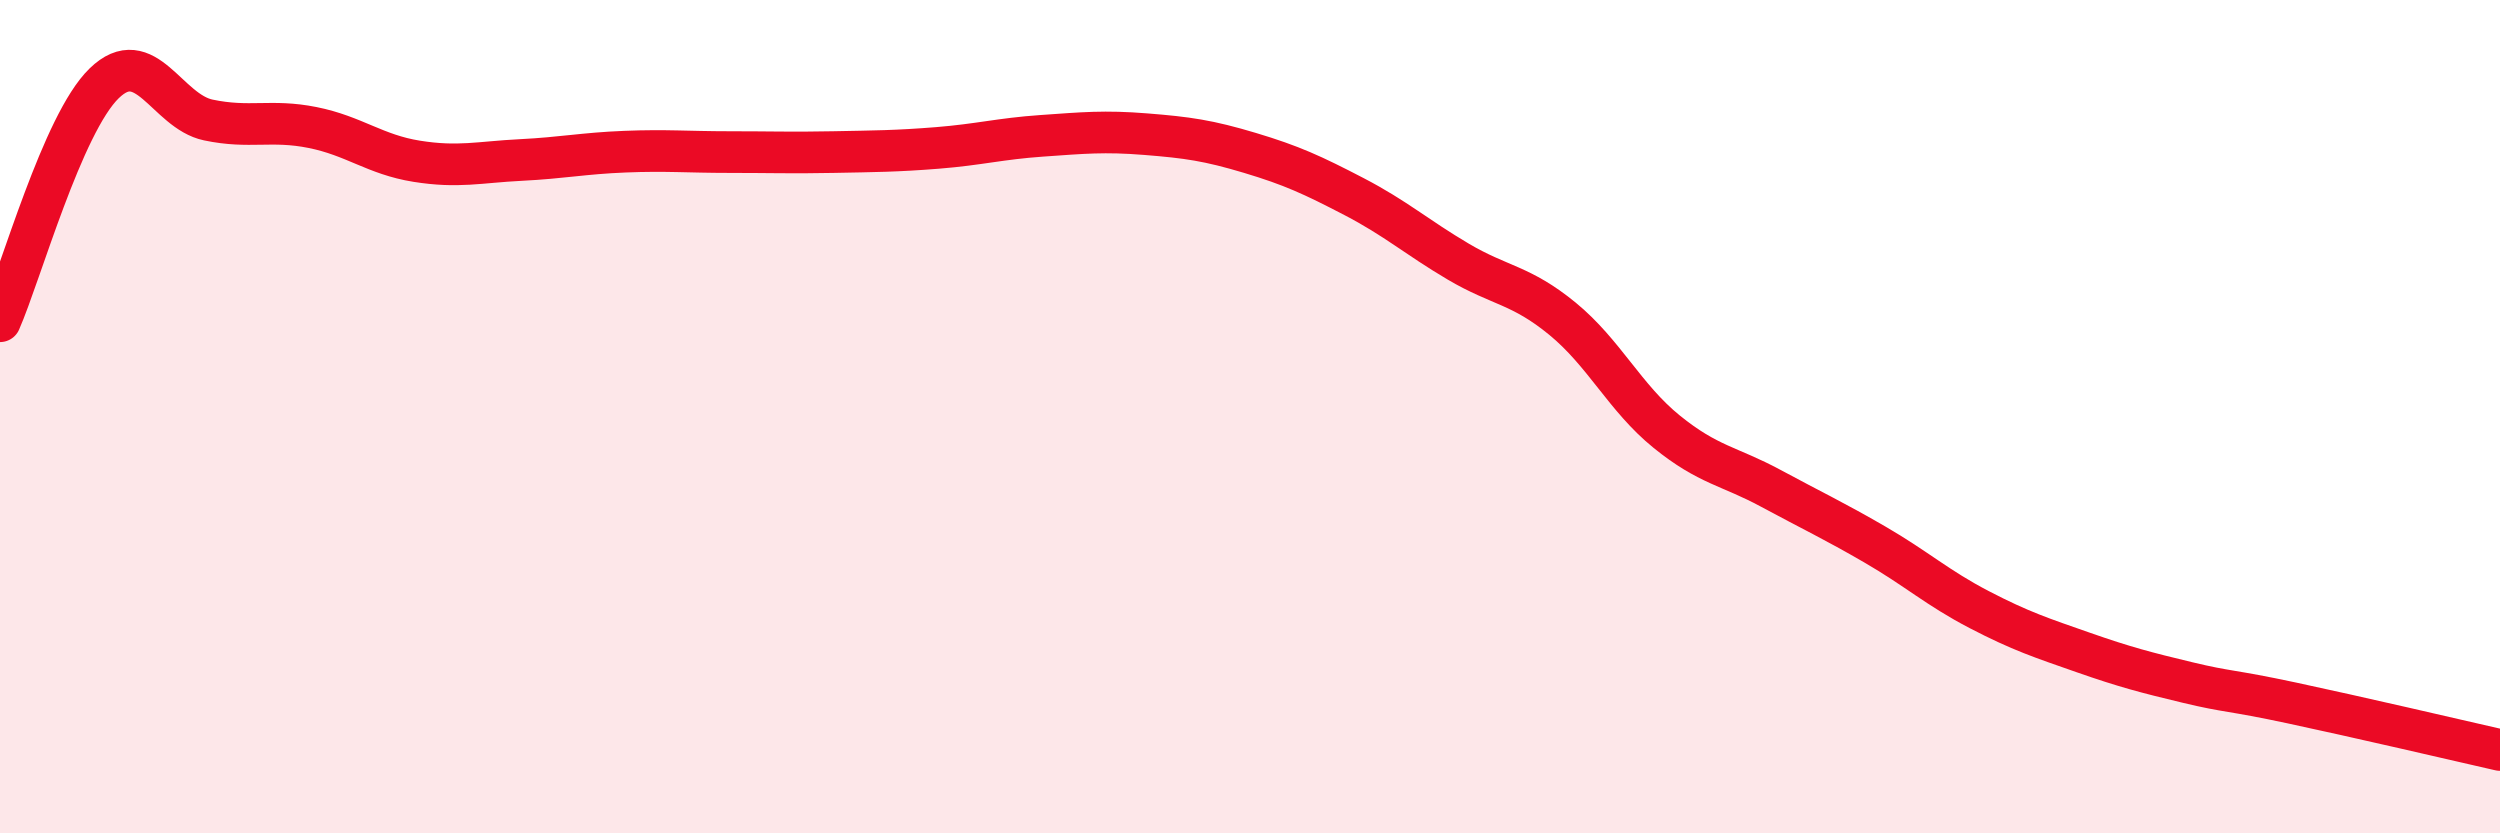 
    <svg width="60" height="20" viewBox="0 0 60 20" xmlns="http://www.w3.org/2000/svg">
      <path
        d="M 0,7.71 C 0.5,6.57 1.5,2.97 2.5,2 C 3.5,1.03 4,2.67 5,2.88 C 6,3.09 6.5,2.86 7.5,3.06 C 8.5,3.26 9,3.71 10,3.87 C 11,4.03 11.5,3.89 12.5,3.84 C 13.5,3.79 14,3.68 15,3.64 C 16,3.6 16.5,3.65 17.5,3.65 C 18.5,3.65 19,3.67 20,3.65 C 21,3.63 21.5,3.63 22.5,3.55 C 23.5,3.47 24,3.33 25,3.26 C 26,3.19 26.5,3.14 27.5,3.22 C 28.5,3.3 29,3.37 30,3.67 C 31,3.97 31.5,4.2 32.5,4.72 C 33.5,5.24 34,5.69 35,6.28 C 36,6.87 36.5,6.83 37.5,7.65 C 38.5,8.47 39,9.55 40,10.36 C 41,11.17 41.5,11.18 42.5,11.72 C 43.5,12.26 44,12.49 45,13.07 C 46,13.65 46.5,14.11 47.5,14.63 C 48.5,15.15 49,15.31 50,15.66 C 51,16.01 51.5,16.14 52.5,16.38 C 53.5,16.62 53.5,16.55 55,16.87 C 56.5,17.19 59,17.77 60,18L60 20L0 20Z"
        fill="#EB0A25"
        opacity="0.1"
        stroke-linecap="round"
        stroke-linejoin="round"
      />
      <path
        d="M 0,7.71 C 0.5,6.57 1.5,2.97 2.5,2 C 3.5,1.03 4,2.67 5,2.88 C 6,3.09 6.5,2.86 7.5,3.06 C 8.5,3.26 9,3.71 10,3.87 C 11,4.03 11.5,3.89 12.5,3.84 C 13.5,3.79 14,3.68 15,3.64 C 16,3.6 16.5,3.65 17.5,3.65 C 18.5,3.65 19,3.67 20,3.65 C 21,3.63 21.5,3.63 22.5,3.55 C 23.5,3.47 24,3.33 25,3.26 C 26,3.19 26.5,3.14 27.5,3.22 C 28.5,3.3 29,3.37 30,3.67 C 31,3.97 31.5,4.2 32.5,4.72 C 33.5,5.24 34,5.69 35,6.28 C 36,6.87 36.5,6.83 37.5,7.65 C 38.5,8.47 39,9.55 40,10.36 C 41,11.17 41.5,11.18 42.5,11.72 C 43.5,12.26 44,12.49 45,13.07 C 46,13.65 46.5,14.11 47.5,14.63 C 48.5,15.15 49,15.31 50,15.66 C 51,16.01 51.5,16.14 52.5,16.38 C 53.5,16.62 53.5,16.55 55,16.87 C 56.5,17.19 59,17.77 60,18"
        stroke="#EB0A25"
        stroke-width="1"
        fill="none"
        stroke-linecap="round"
        stroke-linejoin="round"
      />
    </svg>
  